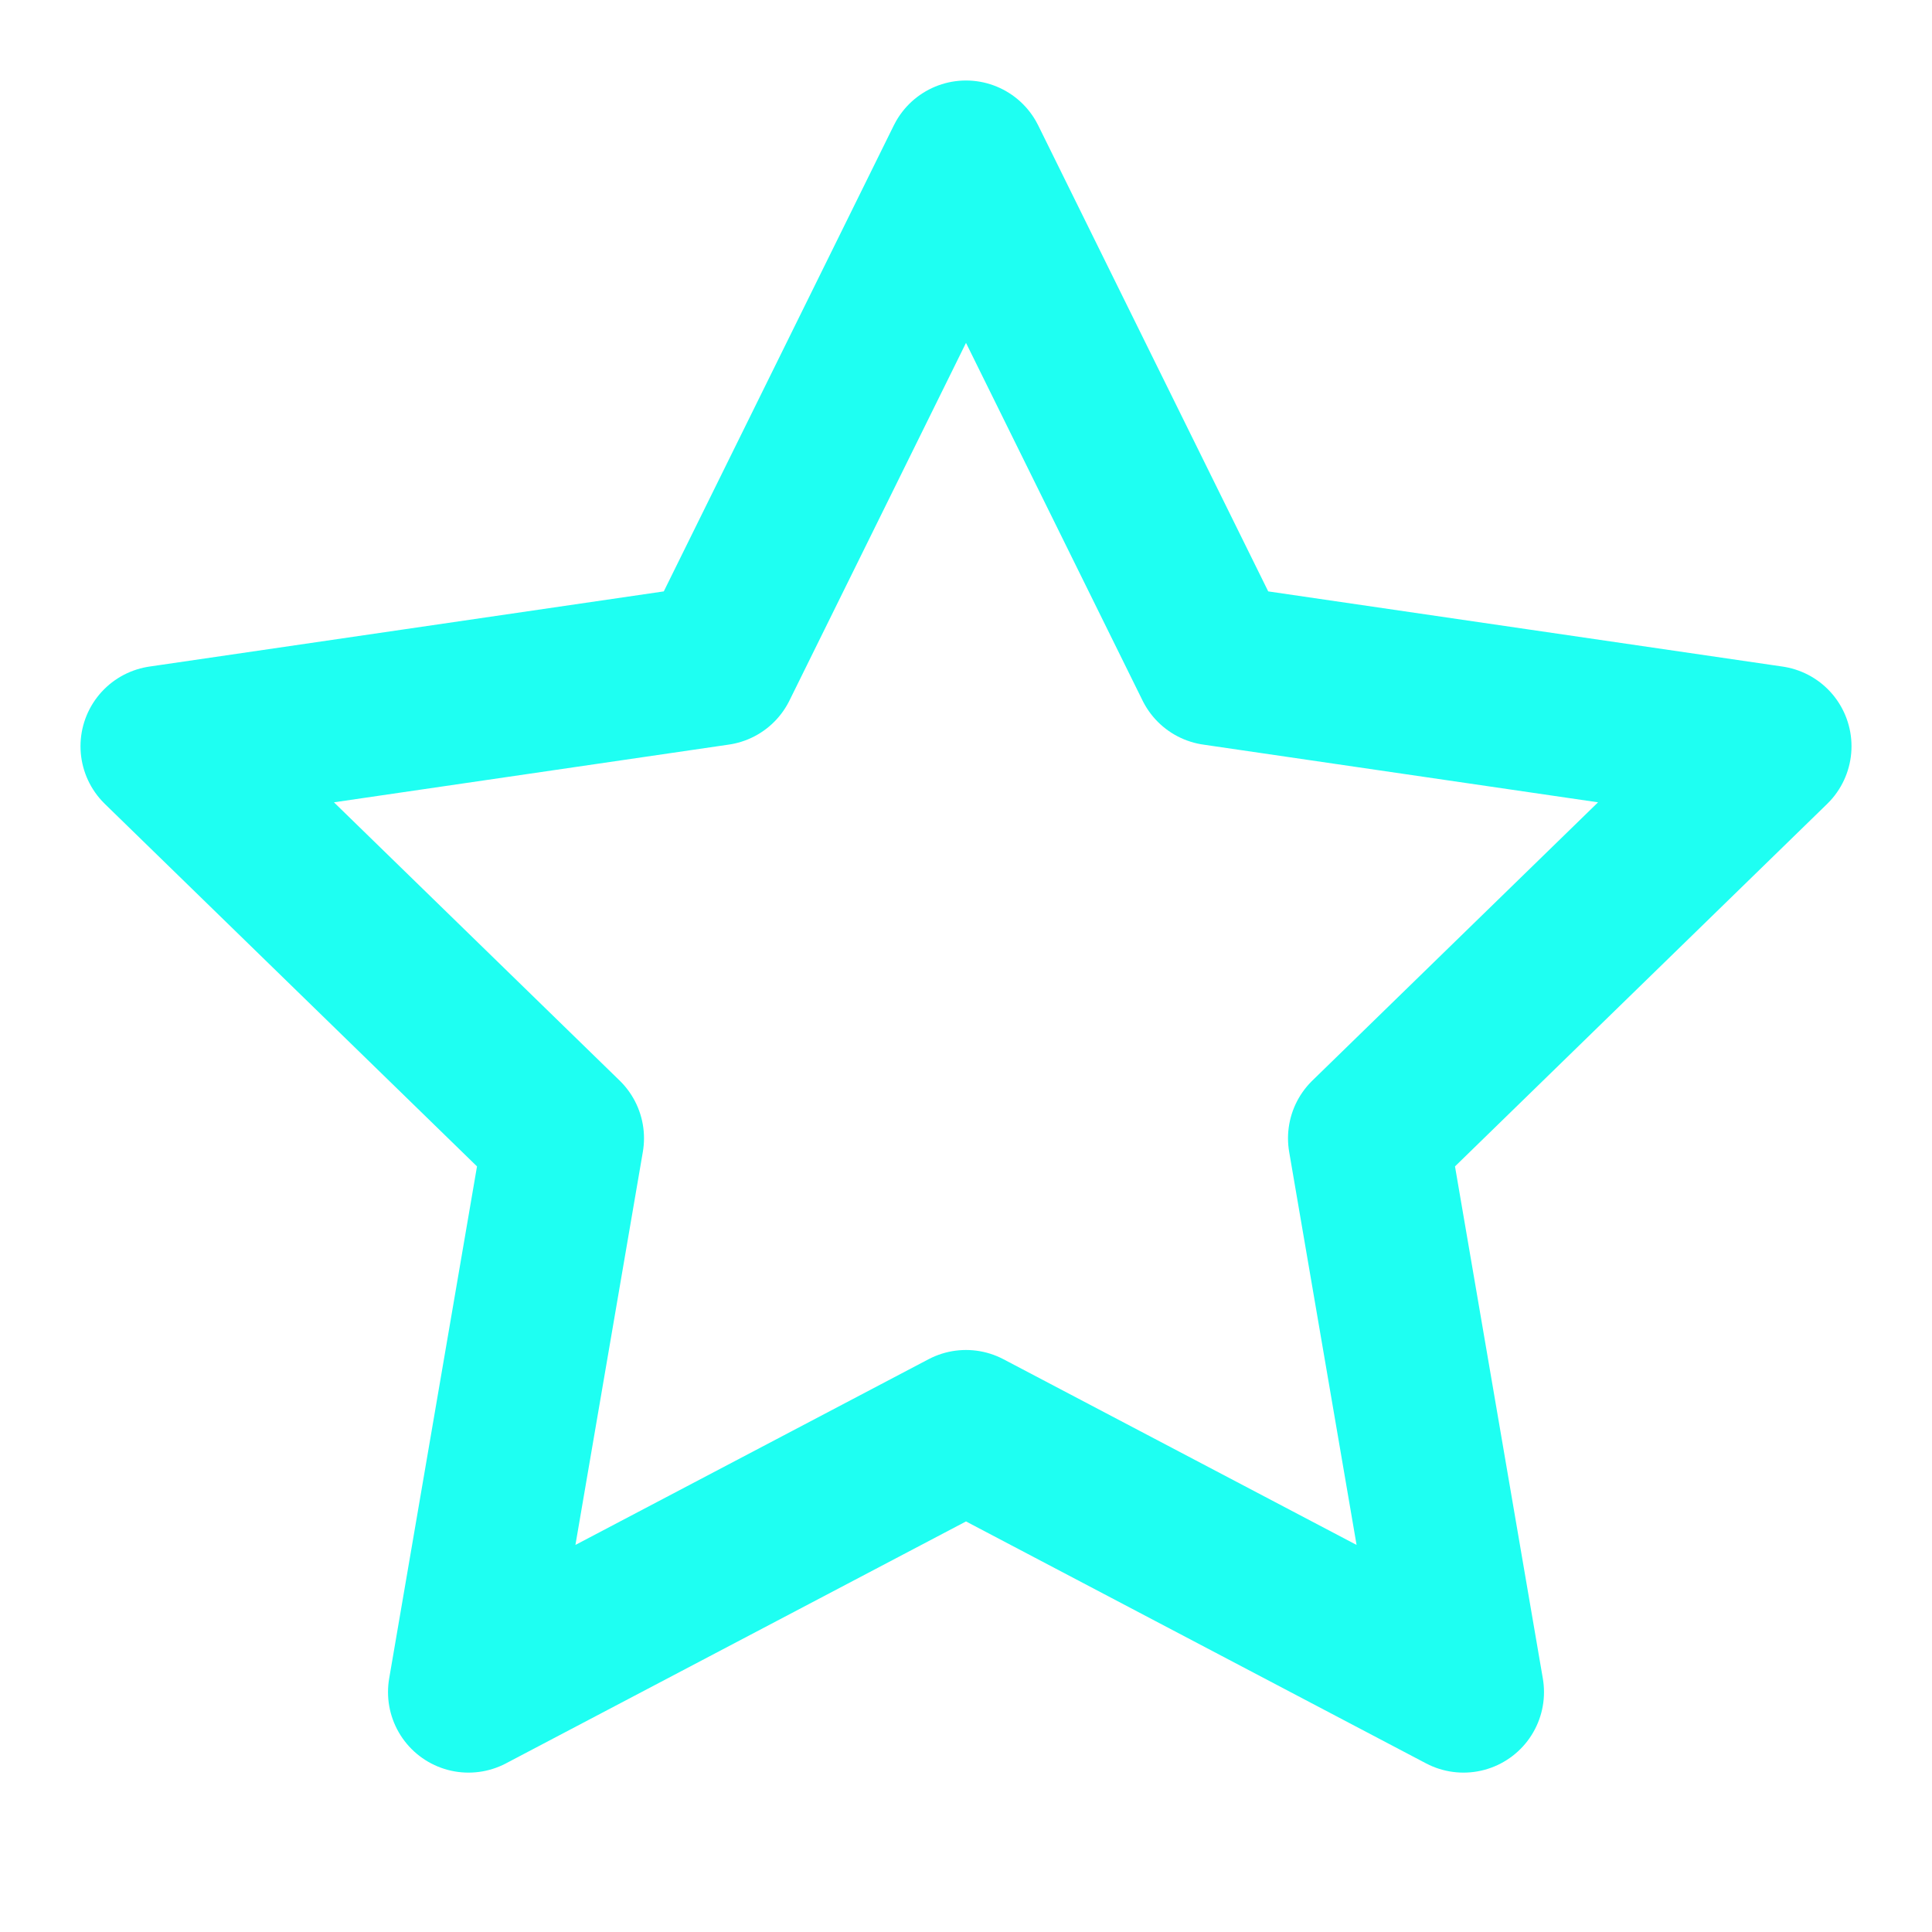 <svg width="24" height="24" viewBox="0 0 24 24" fill="none" xmlns="http://www.w3.org/2000/svg"><path d="M12 2l3.09 6.26L22 9.27l-5 4.87 1.18 6.88L12 17.77l-6.18 3.25L7 14.14 2 9.27l6.91-1.01L12 2z" stroke="#1EFFF2" stroke-width="2" stroke-linecap="round" stroke-linejoin="round"/></svg>